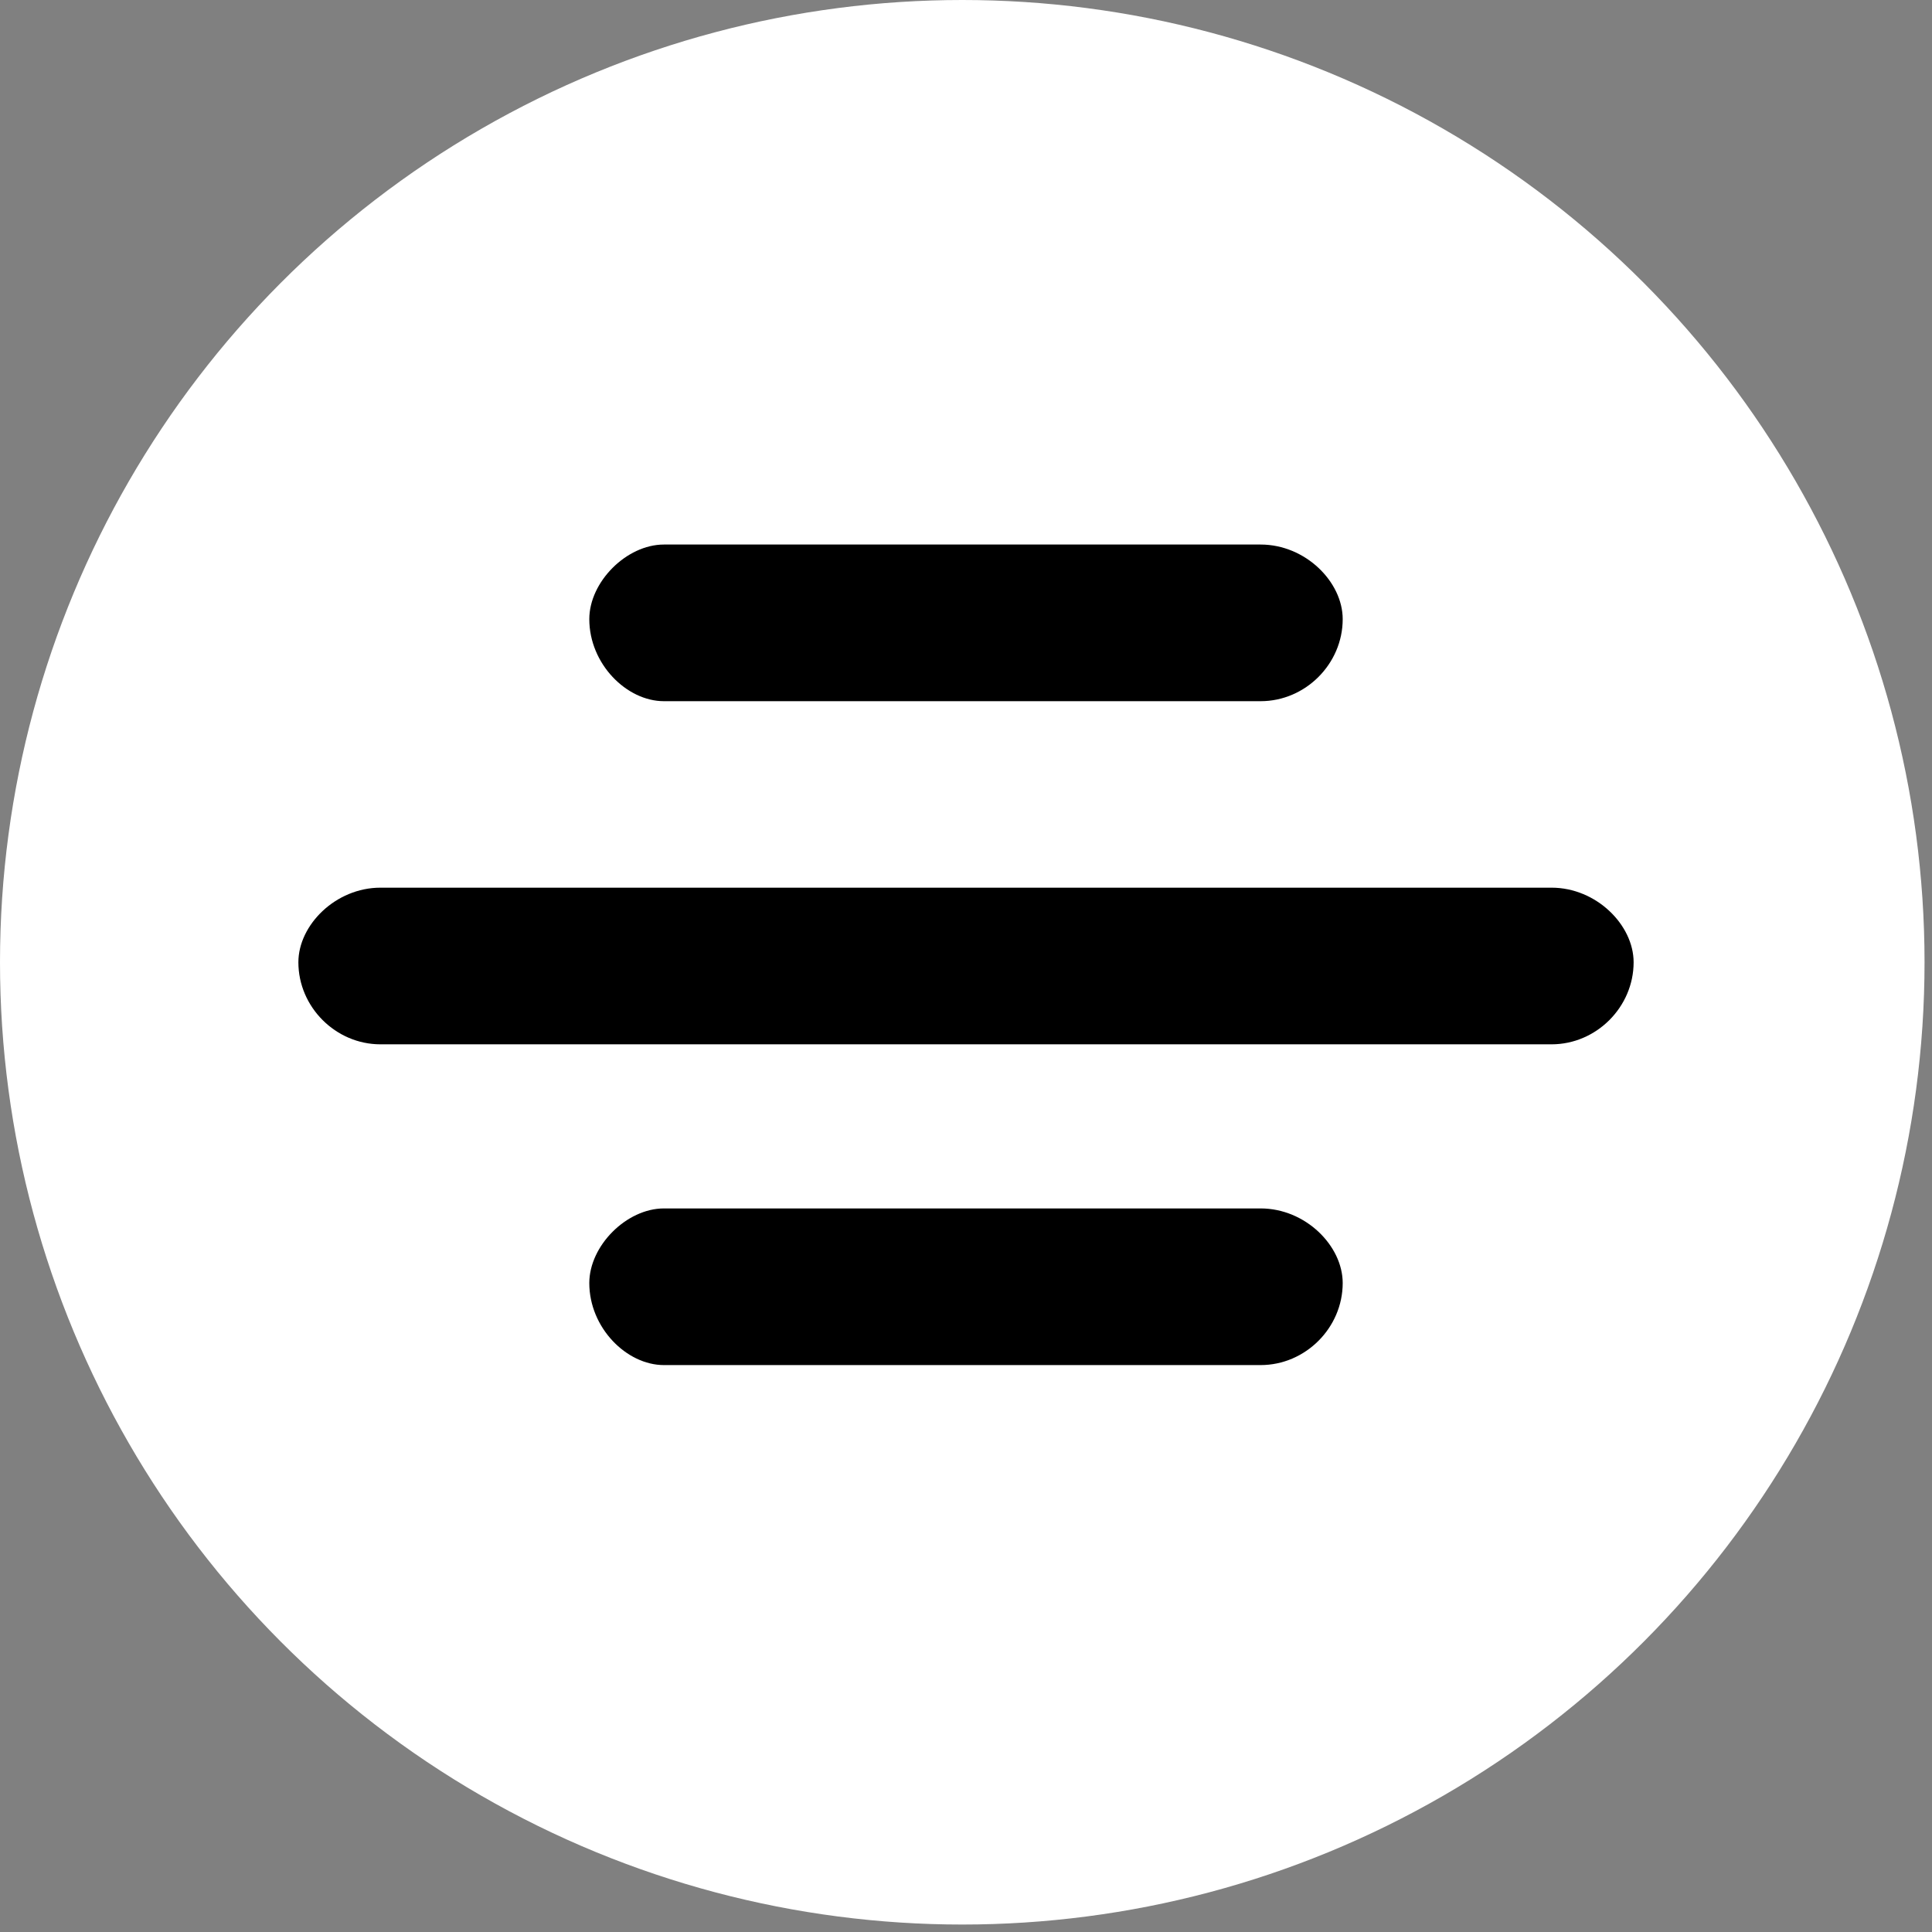 <?xml version="1.0" encoding="UTF-8"?> <!-- Creator: CorelDRAW X7 --> <svg xmlns="http://www.w3.org/2000/svg" xmlns:xlink="http://www.w3.org/1999/xlink" xml:space="preserve" width="40px" height="40px" style="shape-rendering:geometricPrecision; text-rendering:geometricPrecision; image-rendering:optimizeQuality; fill-rule:evenodd; clip-rule:evenodd" viewBox="0 0 259 259"><rect x="0" y="0" width="259" height="259" fill="#808080" stroke="none"/> <defs> <style type="text/css"> <![CDATA[ .fil1 {fill:black} .fil0 {fill:white} ]]> </style> </defs> <g id="Слой_x0020_1">  <circle class="fil0" cx="129" cy="129" r="129"></circle> <path class="fil1" d="M89 73l80 0c6,0 11,5 11,10l0 0c0,6 -5,11 -11,11l-80 0c-5,0 -10,-5 -10,-11l0 0c0,-5 5,-10 10,-10zm0 89l80 0c6,0 11,5 11,10l0 0c0,6 -5,11 -11,11l-80 0c-5,0 -10,-5 -10,-11l0 0c0,-5 5,-10 10,-10zm-38 -43l157 0c6,0 11,5 11,10l0 0c0,6 -5,11 -11,11l-157 0c-6,0 -11,-5 -11,-11l0 0c0,-5 5,-10 11,-10z"></path> </g> </svg> 
